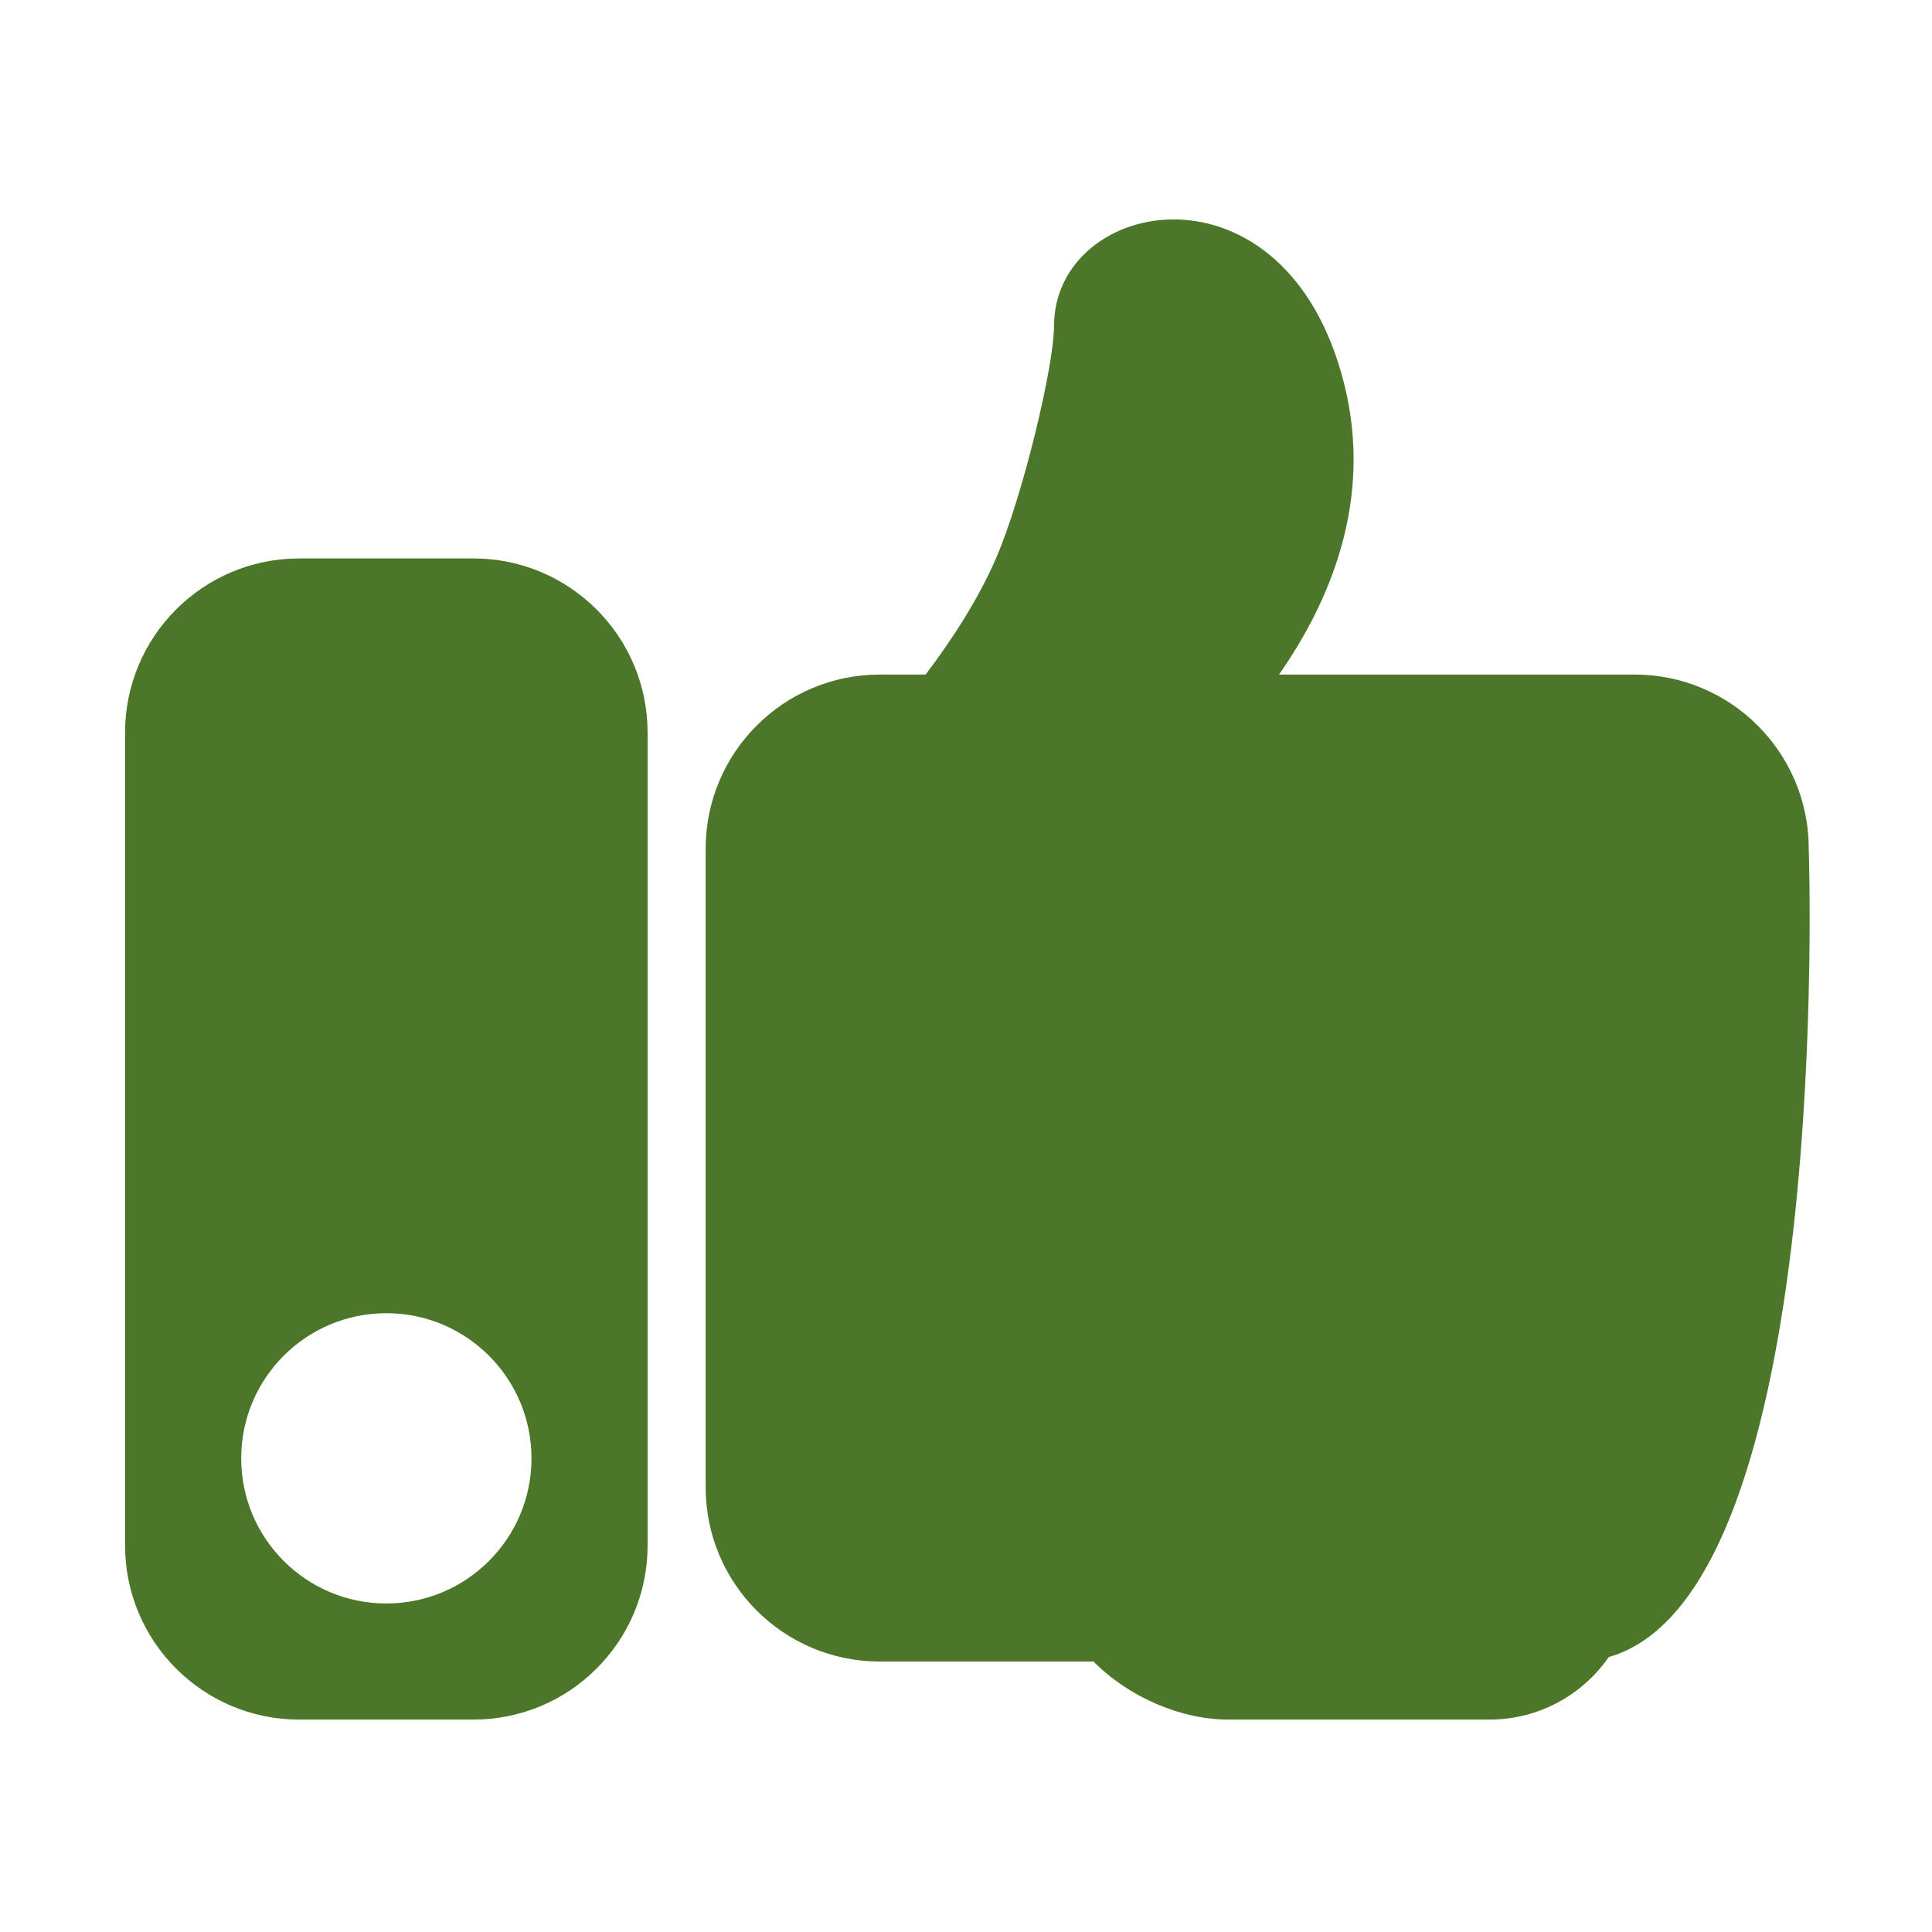 <svg height="200" width="200" xmlns:xlink="http://www.w3.org/1999/xlink" xmlns="http://www.w3.org/2000/svg" version="1.1" viewBox="0 0 1024 1024" class="icon"><path fill="#4c7628" d="M250.927 295.991l-92.314 0c-50.984 0-92.319 41.328-92.319 92.312l0 430.804c0 50.982 41.335 92.312 92.319 92.312l92.314 0c50.98 0 92.312-41.33 92.312-92.312L343.239 388.304C343.239 337.32 301.907 295.991 250.927 295.991zM204.768 849.879c-42.487 0-76.927-34.444-76.927-76.925 0-42.489 34.44-76.933 76.927-76.933 42.487 0 76.931 34.444 76.931 76.933C281.699 815.435 247.254 849.879 204.768 849.879zM958.671 449.849c0-50.986-41.328-92.317-92.312-92.317L677.883 357.533c26.924-38.465 50.002-92.316 34.615-153.858C681.729 80.588 558.643 104.1 558.643 172.909c0 21.019-16.586 90.327-30.772 123.082-9.377 21.65-23.18 42.927-37.27 61.541l-24.277 0c-50.98 0-92.31 41.33-92.31 92.317l0 338.487c0 50.984 41.33 92.312 92.31 92.312l113.285 0c18.436 18.685 46.179 30.772 71.347 30.772l138.474 0c26.213 0 49.351-13.121 63.24-33.143C972.414 844.132 958.671 449.849 958.671 449.849z"></path></svg>